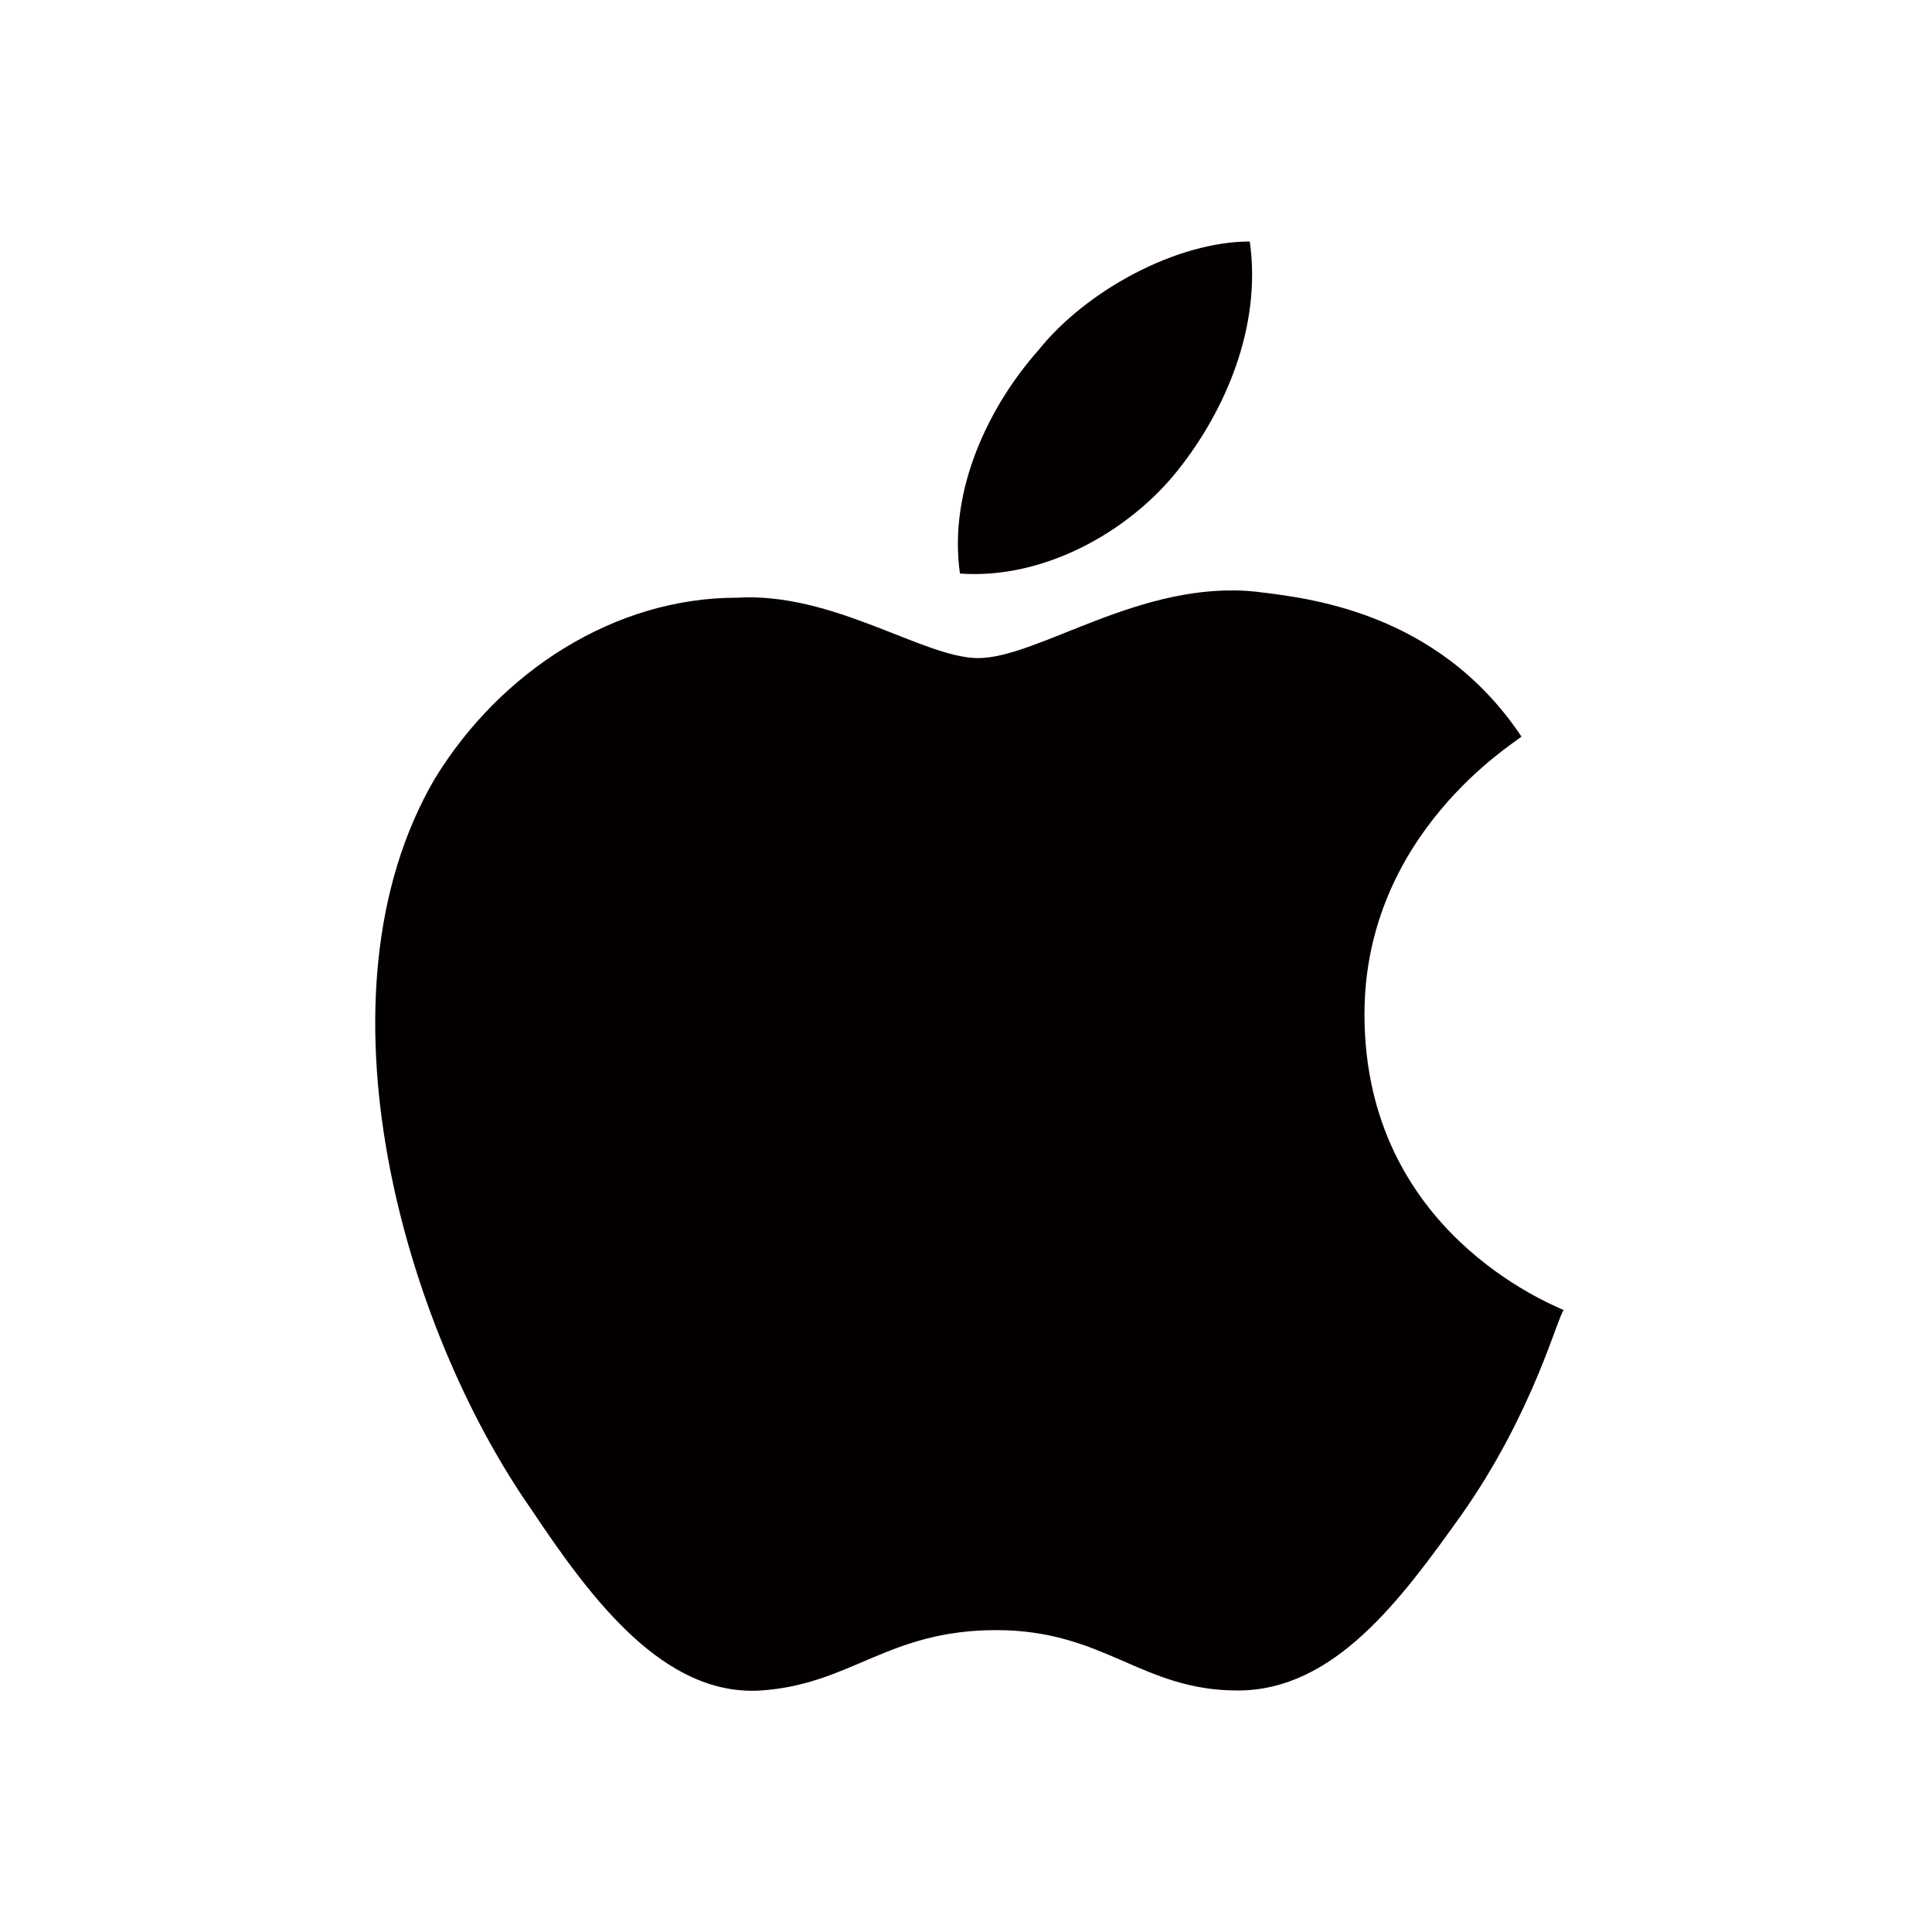 <?xml version="1.0" standalone="no"?><!DOCTYPE svg PUBLIC "-//W3C//DTD SVG 1.1//EN" "http://www.w3.org/Graphics/SVG/1.1/DTD/svg11.dtd"><svg t="1745916708777" class="icon" viewBox="0 0 1024 1024" version="1.1" xmlns="http://www.w3.org/2000/svg" p-id="4806" xmlns:xlink="http://www.w3.org/1999/xlink" width="200" height="200"><path d="M723.2 537.6c0-96 80-144 83.2-147.2-44.8-67.2-115.2-73.6-140.8-76.8-60.8-6.4-115.2 35.2-147.2 35.2-28.8 0-76.8-35.2-128-32-64 0-124.8 38.4-160 96C163.2 528 214.4 704 281.6 800c32 48 70.4 99.2 121.6 96 48-3.2 67.2-32 124.8-32 57.6 0 76.8 32 128 32s86.4-48 118.4-92.8c38.4-54.4 51.2-105.6 54.4-108.8-6.4-3.2-105.6-41.6-105.6-156.8m-99.2-288c25.6-32 44.8-76.8 38.4-121.6-38.4 0-86.4 25.6-112 57.6-25.6 28.8-48 73.6-41.6 118.4 44.8 3.2 89.6-22.4 115.2-54.4" fill="#040000" p-id="4807"></path></svg>